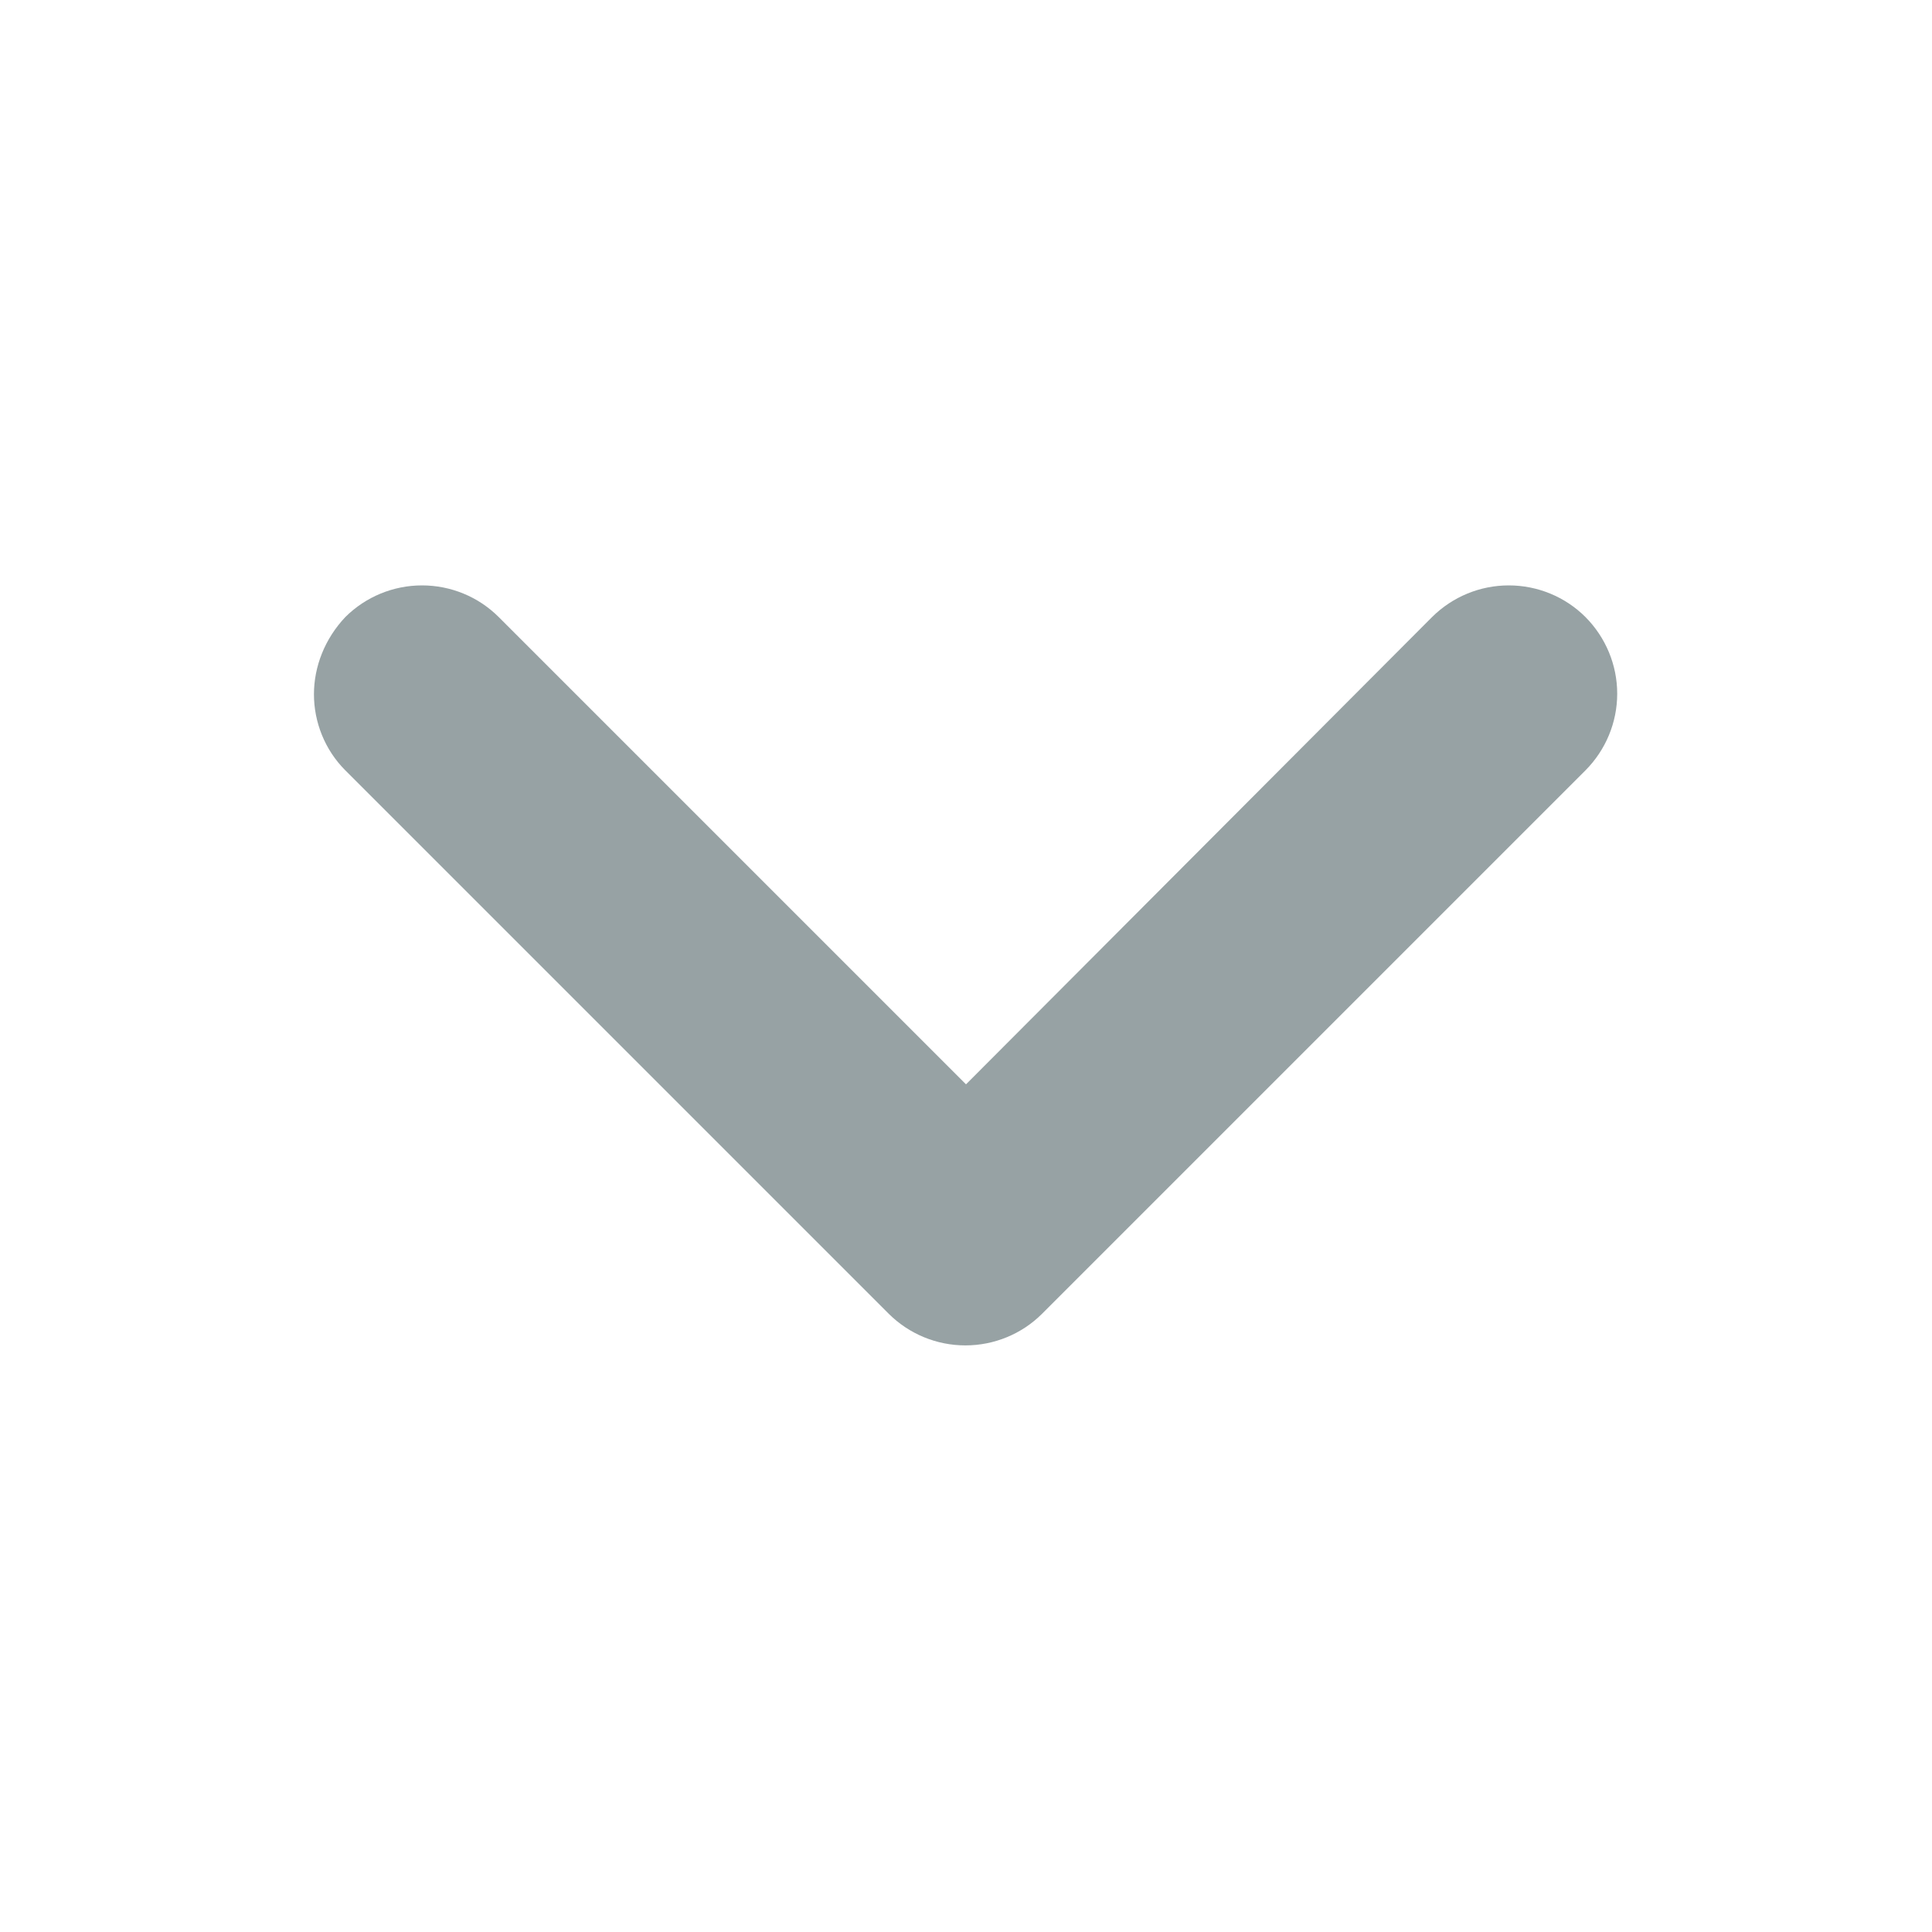 <svg width="16" height="16" viewBox="0 0 16 16" fill="none" xmlns="http://www.w3.org/2000/svg">
<path fill-rule="evenodd" clip-rule="evenodd" d="M2.6 5.75C2.6 5.52 2.69 5.29 2.86 5.11C3.029 4.942 3.257 4.848 3.495 4.848C3.733 4.848 3.962 4.942 4.13 5.11L8 8.98L11.86 5.11C12.029 4.942 12.257 4.848 12.495 4.848C12.733 4.848 12.962 4.942 13.13 5.11C13.298 5.279 13.393 5.507 13.393 5.745C13.393 5.983 13.298 6.211 13.13 6.38L8.63 10.88C8.462 11.048 8.233 11.142 7.995 11.142C7.757 11.142 7.529 11.048 7.36 10.88L2.86 6.38C2.69 6.21 2.6 5.98 2.6 5.75Z" fill="#97A2A4"/>
</svg>
